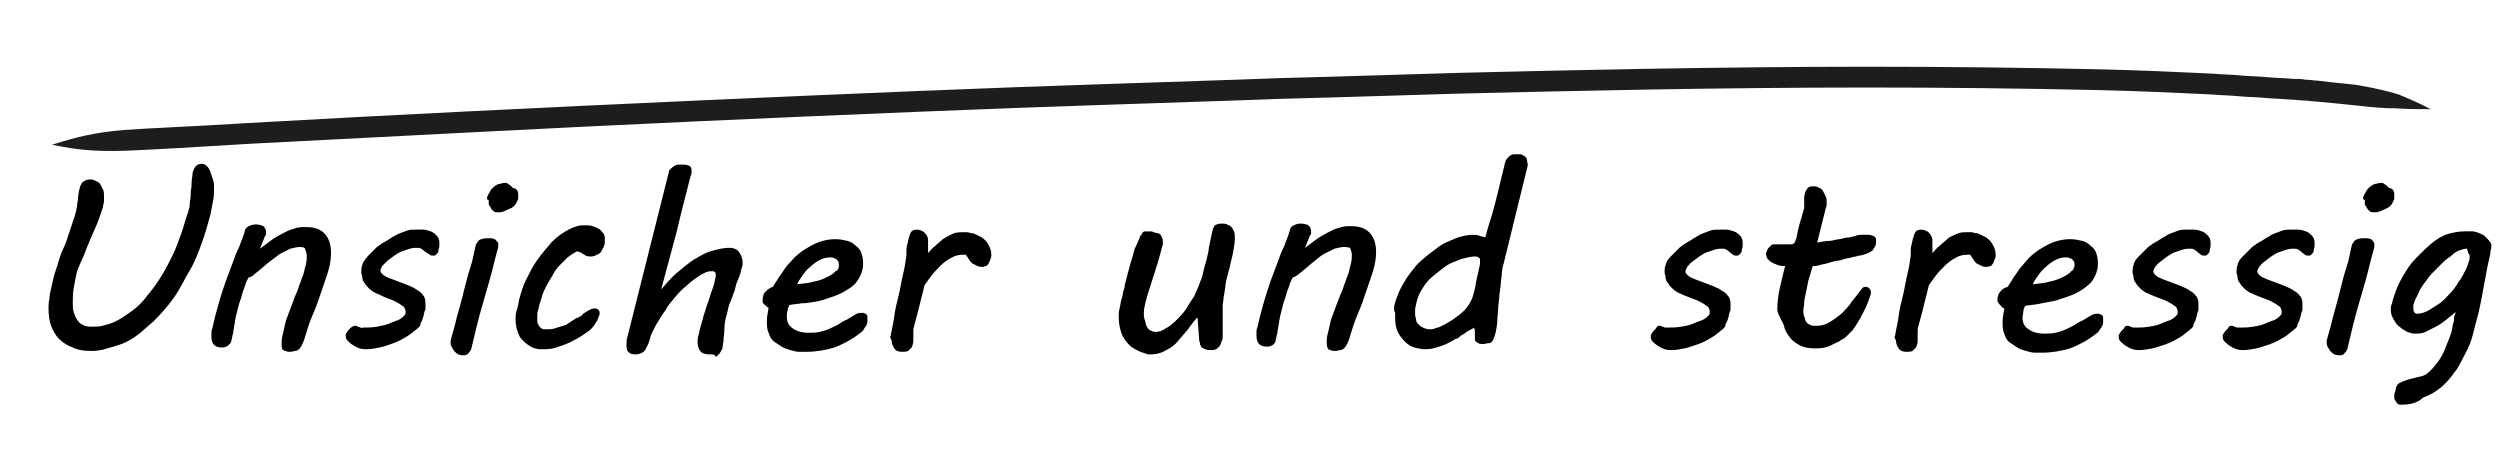 <?xml version="1.0" encoding="utf-8"?>
<!-- Generator: Adobe Illustrator 23.0.1, SVG Export Plug-In . SVG Version: 6.00 Build 0)  -->
<svg version="1.1" id="Ebene_1" xmlns="http://www.w3.org/2000/svg" xmlns:xlink="http://www.w3.org/1999/xlink" x="0px" y="0px"
	 viewBox="0 0 288.5 53.5" style="enable-background:new 0 0 288.5 53.5;" xml:space="preserve">
<style type="text/css">
	.st0{fill:none;}
	.st1{fill:#1D1D1D;}
</style>
<g>
	<rect x="0.3" y="17.9" class="st0" width="288.1" height="62.9"/>
	<path d="M5.9,33.3c0.2-1,0.4-1.8,0.7-2.6C6.8,30,7,29.3,7.3,28.7s0.5-1.3,0.7-1.9c0.2-0.6,0.4-1.2,0.6-1.8l0.2-0.7
		c0-0.2,0.1-0.4,0.1-0.6c0-0.3,0.1-0.5,0.1-0.8c0-0.3,0.1-0.6,0.1-0.8c0.1-0.3,0.1-0.5,0.2-0.7c0.1-0.2,0.2-0.4,0.4-0.5
		c0.2-0.1,0.4-0.2,0.7-0.2c0.3,0,0.5,0.1,0.7,0.2c0.2,0.1,0.4,0.2,0.5,0.4s0.2,0.4,0.3,0.6c0.1,0.2,0.1,0.5,0.1,0.7
		c0,0.2,0,0.4,0,0.6c0,0.2-0.1,0.4-0.1,0.6c-0.1,0.4-0.3,0.9-0.5,1.5c-0.2,0.6-0.5,1.2-0.8,1.9s-0.6,1.4-0.9,2.2S9,30.8,8.8,31.7
		c-0.1,0.5-0.2,1-0.3,1.6c-0.1,0.6-0.1,1.1-0.1,1.6c0,0.4,0,0.8,0.1,1.1s0.2,0.6,0.4,0.9s0.4,0.5,0.7,0.6c0.3,0.2,0.7,0.2,1.1,0.2
		c0.3,0,0.7,0,1.1-0.1c0.4-0.1,0.8-0.2,1.3-0.4c0.7-0.3,1.4-0.8,2.1-1.3c0.7-0.5,1.3-1.1,1.8-1.8c0.6-0.7,1.1-1.4,1.6-2.2
		c0.5-0.8,0.9-1.6,1.3-2.4s0.7-1.7,1-2.5c0.3-0.8,0.5-1.7,0.8-2.5c0.1-0.3,0.2-0.7,0.2-1s0.1-0.6,0.1-0.9c0-0.3,0-0.7,0.1-1
		c0-0.4,0-0.8,0.1-1.3c0-0.4,0.1-0.7,0.3-1c0.2-0.3,0.5-0.4,0.8-0.4c0.2,0,0.4,0.1,0.6,0.3c0.2,0.2,0.3,0.4,0.4,0.7
		c0.1,0.3,0.2,0.6,0.3,0.9s0.1,0.6,0.1,0.8c0,0.5,0,1-0.1,1.5c-0.1,0.5-0.2,1.1-0.3,1.6c-0.3,1.1-0.6,2.2-1,3.3
		c-0.4,1.1-0.8,2.2-1.4,3.2s-1.1,2.1-1.8,3.1c-0.7,1-1.5,1.9-2.4,2.8c-0.5,0.4-0.9,0.8-1.5,1.3c-0.5,0.4-1.1,0.8-1.7,1.1
		S13,40,12.4,40.2s-1.2,0.3-1.8,0.3c-0.9,0-1.6-0.1-2.2-0.4c-0.6-0.2-1.2-0.6-1.6-1c-0.4-0.4-0.7-1-0.9-1.5s-0.3-1.3-0.3-2
		c0-0.3,0-0.7,0.1-1.1C5.7,34.1,5.8,33.7,5.9,33.3z"/>
	<path d="M34.6,28.5c-0.3,0-0.7,0.1-1.1,0.2c-0.4,0.2-0.8,0.4-1.2,0.6c-0.4,0.3-0.8,0.6-1.2,0.9c-0.4,0.3-0.8,0.7-1.2,1
		c-0.2,0.2-0.4,0.3-0.6,0.5s-0.4,0.3-0.6,0.3c-0.1,0.2-0.3,0.5-0.4,0.9c-0.1,0.4-0.3,0.7-0.4,1.2s-0.3,0.8-0.4,1.3
		c-0.1,0.4-0.2,0.8-0.3,1.2c0,0.2-0.1,0.4-0.1,0.6S27,37.6,27,37.8c0,0.2-0.1,0.4-0.1,0.7c-0.1,0.2-0.1,0.5-0.2,0.8
		c0,0.2-0.1,0.3-0.2,0.4S26.2,40,26.1,40s-0.2,0.1-0.3,0.1c-0.1,0-0.2,0-0.2,0c-0.4,0-0.7-0.1-0.9-0.3s-0.3-0.5-0.3-1
		c0-0.1,0-0.3,0-0.4s0-0.3,0.1-0.5c0.2-0.9,0.4-1.7,0.6-2.4c0.2-0.7,0.4-1.4,0.6-2s0.4-1.2,0.6-1.7c0.2-0.5,0.4-1.1,0.6-1.6
		c0.2-0.6,0.4-1.1,0.7-1.7c0.2-0.6,0.5-1.2,0.7-2c0.1-0.2,0.2-0.3,0.4-0.4c0.2-0.1,0.5-0.2,0.8-0.2c0.4,0,0.7,0.1,0.9,0.2
		c0.2,0.2,0.3,0.4,0.3,0.7c0,0,0,0.1,0,0.2c0,0.1,0,0.2-0.1,0.2l-0.6,1.5c0.4-0.3,0.8-0.6,1.2-0.9c0.4-0.3,0.9-0.6,1.3-0.8
		s0.9-0.5,1.4-0.6c0.5-0.2,0.9-0.2,1.4-0.2c0.9,0,1.6,0.2,2.1,0.7s0.8,1.2,0.8,2.3c0,0.6-0.1,1.3-0.3,2c-0.2,0.7-0.5,1.5-0.8,2.4
		c-0.3,0.9-0.6,1.8-1,2.7c-0.4,0.9-0.7,1.9-1,2.9c-0.1,0.3-0.2,0.5-0.3,0.7c-0.1,0.2-0.2,0.3-0.3,0.4s-0.3,0.2-0.4,0.2
		c-0.2,0-0.4,0.1-0.6,0.1c-0.4,0-0.6-0.1-0.8-0.2s-0.2-0.4-0.2-0.7c0-0.3,0-0.6,0.1-1c0.1-0.4,0.2-0.8,0.3-1.3
		c0.1-0.5,0.3-0.9,0.5-1.5c0.2-0.5,0.4-1,0.6-1.6c0.2-0.4,0.4-0.9,0.5-1.3c0.2-0.4,0.3-0.9,0.5-1.3c0.1-0.4,0.2-0.8,0.3-1.2
		c0.1-0.4,0.1-0.7,0.1-1c0-0.3-0.1-0.5-0.2-0.8C35.2,28.6,35,28.5,34.6,28.5z"/>
	<path d="M40.9,37.6c0.1,0,0.1,0,0.2,0c0.1,0,0.1,0,0.2,0.1s0.2,0,0.3,0.1s0.2,0,0.4,0c0.4,0,0.9,0,1.5-0.1c0.5-0.1,1.1-0.2,1.5-0.4
		s0.9-0.3,1.2-0.5c0.3-0.2,0.5-0.4,0.6-0.6c0-0.1,0-0.2,0-0.3c0-0.2-0.1-0.3-0.2-0.5c-0.2-0.1-0.4-0.3-0.6-0.4s-0.5-0.3-0.8-0.4
		s-0.5-0.2-0.8-0.3L44,34.1c-0.2-0.1-0.5-0.2-0.7-0.3s-0.5-0.3-0.7-0.5c-0.2-0.2-0.4-0.4-0.5-0.6c-0.2-0.2-0.3-0.5-0.3-0.8
		c0-0.1-0.1-0.3-0.1-0.4c0-0.1,0-0.3,0-0.4c0-0.2,0.1-0.5,0.2-0.8c0.2-0.3,0.4-0.6,0.7-0.9c0.3-0.3,0.6-0.6,0.9-0.9
		c0.4-0.3,0.7-0.5,1.1-0.7c0.3-0.2,0.6-0.4,0.8-0.5s0.5-0.3,0.8-0.4c0.3-0.1,0.5-0.2,0.8-0.3c0.3-0.1,0.6-0.1,0.9-0.1
		c0.3,0,0.6,0,0.9,0s0.6,0.1,0.9,0.2s0.5,0.3,0.7,0.5c0.2,0.2,0.3,0.5,0.3,0.8c0,0.1,0,0.2,0,0.4s-0.1,0.3-0.1,0.5s-0.1,0.3-0.2,0.4
		s-0.2,0.2-0.3,0.2c-0.2,0-0.4,0-0.5-0.1S49.1,29.1,49,29c-0.1-0.1-0.2-0.2-0.4-0.3c-0.1-0.1-0.3-0.1-0.5-0.1c-0.2,0-0.5,0-0.8,0.1
		c-0.3,0.1-0.6,0.2-0.9,0.3s-0.6,0.3-0.9,0.5c-0.3,0.2-0.5,0.4-0.8,0.6c-0.2,0.2-0.4,0.4-0.6,0.6c-0.1,0.2-0.2,0.4-0.2,0.5
		c0,0.2,0.1,0.3,0.2,0.4c0.1,0.1,0.2,0.2,0.4,0.3c0.2,0.1,0.4,0.2,0.7,0.3c0.3,0.1,0.5,0.2,0.8,0.3s0.5,0.2,0.8,0.3
		c0.3,0.1,0.5,0.2,0.7,0.3c0.3,0.1,0.5,0.3,0.7,0.4c0.2,0.1,0.4,0.3,0.5,0.4c0.1,0.2,0.3,0.3,0.3,0.5c0.1,0.2,0.1,0.4,0.1,0.7
		c0,0.1,0,0.2,0,0.4s0,0.3-0.1,0.4c0,0.1-0.1,0.3-0.1,0.5c-0.1,0.2-0.1,0.4-0.2,0.6c-0.1,0.2-0.2,0.3-0.2,0.5s-0.2,0.2-0.2,0.3
		c-0.4,0.3-0.8,0.7-1.3,1c-0.5,0.3-1,0.6-1.6,0.8c-0.5,0.2-1.1,0.4-1.6,0.5c-0.5,0.1-1,0.2-1.5,0.2c-0.2,0-0.5,0-0.8-0.1
		s-0.5-0.2-0.8-0.4c-0.2-0.1-0.4-0.3-0.6-0.5c-0.2-0.2-0.2-0.4-0.2-0.6c0-0.1,0-0.2,0.1-0.3s0.1-0.2,0.2-0.3
		c0.1-0.1,0.2-0.2,0.3-0.3C40.7,37.7,40.8,37.6,40.9,37.6z"/>
	<path d="M52.5,37.5c0.1-0.5,0.3-1.2,0.5-1.9s0.4-1.5,0.6-2.3c0.2-0.8,0.4-1.6,0.7-2.5s0.4-1.7,0.6-2.5c0,0,0-0.1,0.1-0.2
		s0.1-0.2,0.2-0.3s0.2-0.2,0.4-0.2c0.2-0.1,0.3-0.1,0.6-0.1c0.2,0,0.3,0,0.5,0s0.3,0.1,0.4,0.1c0.1,0.1,0.2,0.2,0.3,0.3
		c0.1,0.1,0.1,0.2,0.1,0.4c0,0,0,0.1,0,0.1s0,0.1,0,0.1l-0.4,1.5c-0.4,1.7-0.9,3.4-1.4,5.1c-0.5,1.7-0.9,3.4-1.3,5.1
		c0,0.1,0,0.1-0.1,0.2c0,0.1-0.1,0.2-0.2,0.3c-0.1,0.1-0.1,0.2-0.2,0.2S53.8,41,53.6,41c-0.2,0-0.5,0-0.7-0.1
		c-0.2-0.1-0.3-0.2-0.5-0.4c-0.1-0.2-0.2-0.3-0.3-0.5s-0.1-0.3-0.1-0.5c0,0,0-0.1,0-0.1c0,0,0-0.1,0-0.1L52.5,37.5z M56.2,22.9
		c0-0.2,0.1-0.4,0.3-0.7c0.1-0.3,0.3-0.5,0.7-0.8c0.2-0.1,0.3-0.2,0.6-0.2c0.2-0.1,0.4-0.1,0.5-0.1s0.2,0,0.3,0.1
		c0.1,0.1,0.2,0.1,0.3,0.2c0.1,0.1,0.2,0.2,0.3,0.3c0.2,0,0.4,0.1,0.5,0.3c0.1,0.2,0.1,0.3,0.1,0.5c0,0.2,0,0.3,0,0.4
		s-0.1,0.2-0.1,0.3c-0.1,0.2-0.2,0.4-0.3,0.5s-0.3,0.3-0.6,0.4s-0.4,0.2-0.7,0.3c-0.2,0.1-0.4,0.1-0.6,0.1c-0.2,0-0.4,0-0.5-0.1
		c-0.1-0.1-0.3-0.2-0.4-0.5c-0.1-0.1-0.2-0.3-0.2-0.3c0-0.1,0-0.1,0-0.2c0-0.1,0-0.2,0-0.3C56.2,23,56.2,23,56.2,22.9z"/>
	<path d="M59.9,34.6c0.2-0.7,0.4-1.5,0.8-2.3c0.4-0.8,0.8-1.6,1.3-2.3s1.1-1.4,1.7-2.1c0.6-0.6,1.3-1.1,2.1-1.5
		c0.2-0.1,0.5-0.2,0.8-0.3c0.3-0.1,0.6-0.1,0.9-0.1c0.3,0,0.6,0,0.9,0.1c0.3,0.1,0.5,0.2,0.7,0.3c0.2,0.1,0.3,0.3,0.5,0.5
		s0.2,0.5,0.2,0.8c0,0.2,0,0.5-0.1,0.7s-0.2,0.4-0.3,0.6c-0.1,0.2-0.3,0.3-0.5,0.4s-0.4,0.2-0.7,0.2c-0.2,0-0.4,0-0.6-0.1
		c-0.2-0.1-0.3-0.2-0.5-0.3c-0.1-0.1-0.2-0.1-0.2-0.1c-0.1,0-0.2-0.1-0.3-0.1c-0.4,0.2-0.7,0.4-1.1,0.7c-0.3,0.3-0.6,0.6-0.9,0.9
		c-0.3,0.3-0.6,0.7-0.8,1.1c-0.2,0.4-0.5,0.8-0.7,1.2c-0.2,0.4-0.4,0.8-0.5,1.1c-0.1,0.4-0.2,0.7-0.3,1c-0.1,0.2-0.1,0.5-0.2,0.8
		C62,36,62,36.3,62,36.6c0,0.2,0,0.4,0,0.5c0,0.2,0.1,0.3,0.2,0.5s0.2,0.2,0.3,0.3s0.3,0.1,0.5,0.1c0.3,0,0.7,0,1-0.1
		c0.3-0.1,0.6-0.2,1-0.3s0.6-0.3,0.9-0.5c0.3-0.2,0.6-0.4,0.9-0.5c0.2-0.1,0.4-0.2,0.5-0.4c0.2-0.1,0.3-0.2,0.5-0.3s0.3-0.2,0.4-0.2
		c0.1-0.1,0.3-0.1,0.4-0.1c0.1,0,0.3,0,0.4,0.1c0.1,0.1,0.2,0.2,0.2,0.4c0,0.1,0,0.3-0.1,0.4c-0.1,0.4-0.3,0.7-0.5,1
		c-0.2,0.3-0.5,0.6-0.8,0.8c-0.3,0.2-0.6,0.4-0.9,0.6c-0.3,0.2-0.6,0.3-0.9,0.5c-0.6,0.3-1.2,0.5-1.8,0.7c-0.6,0.2-1.1,0.2-1.5,0.2
		c-0.1,0-0.3,0-0.5,0s-0.3-0.1-0.5-0.1c-0.8-0.3-1.3-0.8-1.7-1.3c-0.3-0.6-0.5-1.2-0.5-2c0-0.3,0-0.7,0.1-1
		C59.8,35.4,59.8,35,59.9,34.6z"/>
	<path d="M82,40.9c-0.6,0-1-0.1-1.2-0.4s-0.3-0.6-0.3-1c0-0.2,0-0.5,0.1-0.8s0.1-0.6,0.2-0.8c0.1-0.5,0.3-1,0.4-1.5
		c0.2-0.5,0.3-1,0.5-1.5c0.2-0.5,0.3-1,0.5-1.5c0.2-0.5,0.3-1,0.4-1.5c0,0,0-0.1,0-0.2c0-0.1,0-0.2-0.1-0.3
		c-0.1-0.1-0.2-0.1-0.3-0.1c-0.2,0-0.4,0-0.7,0.1c-0.2,0.1-0.4,0.2-0.6,0.3c-0.6,0.4-1.2,0.8-1.7,1.3c-0.5,0.4-0.9,0.8-1.3,1.3
		s-0.8,0.9-1.1,1.5c-0.4,0.5-0.7,1.1-1.1,1.7c-0.3,0.6-0.6,1.1-0.7,1.6s-0.3,0.8-0.4,1c-0.1,0.3-0.3,0.5-0.5,0.6s-0.4,0.2-0.8,0.2
		c-0.4,0-0.6-0.1-0.8-0.3c-0.2-0.2-0.2-0.5-0.2-0.8c0-0.3,0-0.6,0.1-0.9l4.7-18.7c0-0.1,0.1-0.2,0.1-0.4s0.2-0.3,0.3-0.4
		s0.2-0.2,0.4-0.3c0.2-0.1,0.3-0.1,0.5-0.1c0.2,0,0.3,0,0.5,0c0.2,0,0.3,0,0.5,0.1c0.1,0,0.3,0.1,0.3,0.2c0.1,0.1,0.1,0.2,0.1,0.4
		c0,0,0,0.1,0,0.2c0,0.1,0,0.3-0.1,0.4c-0.5,2-1.1,4.2-1.6,6.4c-0.6,2.2-1.2,4.5-1.8,6.7c0.6-0.7,1.2-1.4,1.8-1.9s1.3-1.1,1.9-1.5
		c0.7-0.4,1.3-0.8,2-1c0.7-0.2,1.4-0.4,2.2-0.4c0.5,0,0.9,0.2,1.1,0.5s0.4,0.7,0.4,1.2c0,0.2,0,0.4-0.1,0.6
		c-0.1,0.4-0.2,0.9-0.4,1.3s-0.3,0.8-0.4,1.3c-0.2,0.4-0.3,0.9-0.5,1.3c-0.2,0.4-0.3,0.9-0.4,1.4c-0.2,0.6-0.3,1.2-0.3,1.7
		s-0.1,1-0.1,1.3c0,0.3-0.1,0.5-0.1,0.8s-0.2,0.5-0.3,0.7c-0.1,0.2-0.3,0.3-0.5,0.5C82.5,40.9,82.3,40.9,82,40.9z"/>
	<path d="M88,34.7c0-0.4,0.1-0.8,0.3-1s0.5-0.5,0.9-0.6c0.1-0.2,0.3-0.5,0.5-0.8c0.2-0.4,0.5-0.7,0.8-1.2s0.7-0.8,1.1-1.3
		c0.4-0.4,0.9-0.8,1.4-1.1c0.5-0.3,1-0.6,1.6-0.8c0.6-0.2,1.2-0.3,1.8-0.3c0.5,0,1,0.1,1.4,0.2s0.7,0.3,1,0.6
		c0.3,0.2,0.5,0.5,0.6,0.8c0.1,0.3,0.2,0.7,0.2,1.1c0,0.3,0,0.6-0.1,0.9c-0.1,0.5-0.4,1-0.7,1.4s-0.8,0.7-1.3,1
		c-0.5,0.3-1,0.5-1.6,0.7c-0.6,0.2-1.1,0.4-1.7,0.5C93.6,34.9,93,35,92.5,35c-0.5,0.1-1,0.1-1.4,0.2c-0.1,0.2-0.2,0.4-0.2,0.6
		c-0.1,0.3-0.1,0.5-0.1,0.8c0,0.5,0.2,1,0.7,1.3c0.4,0.3,1,0.5,1.8,0.5c0.4,0,0.9,0,1.3-0.1c0.4-0.1,0.8-0.2,1.2-0.4
		c0.4-0.2,0.7-0.3,1-0.5c0.3-0.2,0.6-0.4,0.9-0.5c0.3-0.2,0.7-0.4,1-0.6c0.3-0.2,0.6-0.2,0.8-0.2s0.4,0.1,0.5,0.2s0.1,0.2,0.1,0.4
		c0,0.1,0,0.1,0,0.2c0,0.1,0,0.1,0,0.2c0,0.2-0.1,0.5-0.3,0.7c-0.1,0.2-0.3,0.5-0.5,0.6c-1,0.8-2,1.3-3,1.7c-1,0.3-2.1,0.5-3.3,0.5
		c-0.2,0-0.5,0-0.8,0c-0.3,0-0.6-0.1-1-0.2c-0.3-0.1-0.7-0.2-1-0.4c-0.3-0.2-0.6-0.4-0.9-0.6c-0.3-0.3-0.5-0.6-0.6-1
		c-0.2-0.4-0.2-0.9-0.2-1.4c0-0.4,0.1-0.9,0.2-1.5c-0.1,0-0.2-0.1-0.3-0.2C88,35,88,34.9,88,34.7z M96.8,30.7c0,0,0-0.1,0-0.1
		s0-0.1,0-0.1c0-0.3-0.1-0.4-0.3-0.6c-0.2-0.1-0.4-0.2-0.7-0.2c-0.4,0-0.8,0.1-1.2,0.3c-0.4,0.2-0.8,0.5-1.1,0.8
		c-0.4,0.3-0.7,0.7-0.9,1s-0.5,0.7-0.6,1c0.7-0.1,1.3-0.1,1.9-0.3c0.6-0.1,1.1-0.3,1.5-0.5c0.4-0.2,0.8-0.4,1-0.7
		C96.6,31.3,96.8,31,96.8,30.7z"/>
	<path d="M102.8,38.7c0.1-0.7,0.3-1.4,0.4-2.2s0.3-1.6,0.5-2.4c0.2-0.8,0.3-1.6,0.5-2.4s0.3-1.5,0.4-2.2c0-0.1,0-0.2,0-0.2
		c0-0.1,0-0.1,0-0.2c0-0.3,0-0.6,0.1-0.9s0.1-0.6,0.2-0.8c0.1-0.4,0.2-0.6,0.3-0.7c0.1-0.1,0.3-0.2,0.6-0.2c0.3,0,0.5,0.1,0.7,0.2
		c0.2,0.1,0.3,0.3,0.4,0.4s0.2,0.4,0.2,0.6s0,0.5,0,0.7c0,0.1,0,0.3,0,0.4c0,0.2,0,0.3,0,0.4c0.3-0.3,0.5-0.6,0.8-0.8
		c0.3-0.3,0.6-0.5,0.9-0.8c0.3-0.2,0.7-0.4,1.1-0.6c0.4-0.2,0.8-0.2,1.2-0.2c0.2,0,0.3,0,0.5,0c0.2,0,0.3,0.1,0.5,0.1
		c0.2,0,0.4,0.1,0.6,0.2c0.2,0.1,0.4,0.2,0.6,0.3c0.3,0.2,0.6,0.5,0.8,0.9c0.2,0.4,0.3,0.7,0.3,1.1c0,0.1,0,0.3-0.1,0.5
		s-0.1,0.3-0.2,0.5c-0.1,0.1-0.2,0.3-0.3,0.3s-0.3,0.1-0.4,0.1s-0.4,0-0.6-0.1c-0.2-0.1-0.4-0.2-0.6-0.3c-0.1-0.1-0.1-0.1-0.2-0.2
		c-0.1-0.1-0.1-0.2-0.2-0.3c-0.1-0.1-0.1-0.2-0.2-0.3c-0.1-0.1-0.1-0.1-0.1-0.2c0,0-0.1,0-0.2,0s-0.1,0-0.2,0
		c-0.5,0-0.9,0.1-1.4,0.4c-0.4,0.2-0.8,0.5-1.2,0.9c-0.4,0.4-0.7,0.7-1,1.1c-0.3,0.4-0.6,0.8-0.8,1.1c-0.2,0.8-0.4,1.6-0.6,2.4
		c-0.2,0.9-0.5,1.8-0.7,2.7v0.4c0,0.3,0,0.6,0,0.9c0,0.3-0.1,0.6-0.2,0.8c-0.1,0.1-0.3,0.3-0.4,0.4c-0.2,0.1-0.4,0.1-0.7,0.1
		c-0.4,0-0.7-0.1-0.9-0.4s-0.3-0.6-0.3-0.9C102.7,39,102.7,38.8,102.8,38.7z"/>
	<path d="M131.5,27.5c0-0.2,0.1-0.3,0.2-0.4c0.1-0.1,0.1-0.2,0.2-0.3c0.1-0.1,0.2-0.1,0.2-0.1s0.1,0,0.2,0c0.1,0,0.2,0,0.4,0
		s0.3,0,0.4,0.1c0.2,0,0.3,0.1,0.4,0.1c0.2,0,0.4,0.1,0.5,0.3c0.1,0.2,0.2,0.4,0.2,0.7c0,0.2,0,0.4-0.1,0.6
		c-0.3,1.2-0.6,2.2-0.9,3.1s-0.5,1.6-0.7,2.2c-0.2,0.6-0.3,1.1-0.4,1.5c-0.1,0.4-0.1,0.7-0.1,0.9c0,0.2,0,0.4,0.1,0.7
		c0.1,0.2,0.1,0.5,0.2,0.7c0.1,0.2,0.2,0.4,0.4,0.5s0.4,0.2,0.6,0.2c0.4,0,0.8-0.1,1.2-0.4c0.4-0.2,0.8-0.5,1.2-0.9
		c0.4-0.4,0.7-0.7,1-1.1c0.3-0.4,0.5-0.8,0.7-1.1l0.4-0.6c0.2-0.4,0.4-0.9,0.6-1.4c0.2-0.5,0.4-1,0.5-1.6c0.1-0.5,0.3-1,0.4-1.5
		s0.2-0.8,0.2-1.1l0.4-1.9c0.1-0.4,0.2-0.6,0.3-0.7c0.2-0.1,0.4-0.2,0.8-0.2c0.2,0,0.4,0,0.6,0.1s0.3,0.1,0.5,0.3
		c0.1,0.1,0.2,0.3,0.3,0.5s0.1,0.5,0.1,0.9c0,0.4-0.1,0.9-0.2,1.5c-0.1,0.6-0.3,1.2-0.4,1.8c-0.1,0.3-0.2,0.7-0.3,1.1
		c-0.1,0.4-0.2,0.8-0.2,1.2c-0.1,0.4-0.1,0.8-0.2,1.1c0,0.4-0.1,0.7-0.1,1c0,0.5,0,1,0,1.4c0,0.5,0,1,0,1.5c0,0.2,0,0.5,0,0.7
		c0,0.2,0,0.3-0.1,0.4c-0.1,0.4-0.2,0.6-0.4,0.8c-0.2,0.2-0.4,0.3-0.8,0.3c-0.3,0-0.5,0-0.7-0.1s-0.3-0.1-0.4-0.2
		c-0.1-0.1-0.1-0.2-0.2-0.3c0-0.1,0-0.3-0.1-0.4l-0.2-2.7l-0.1,0c-0.3,0.4-0.7,0.8-1,1.3c-0.4,0.5-0.8,0.9-1.2,1.4s-0.9,0.8-1.5,1.1
		c-0.5,0.3-1.1,0.4-1.7,0.4c-0.1,0-0.3,0-0.5-0.1c-0.2-0.1-0.4-0.1-0.6-0.2c-0.2-0.1-0.4-0.2-0.6-0.3s-0.3-0.2-0.5-0.3
		c-0.5-0.5-0.9-1-1.1-1.6s-0.3-1.2-0.3-1.8c0-0.3,0-0.7,0.1-1s0.1-0.7,0.2-1c0.1-0.3,0.2-0.6,0.2-0.9c0.1-0.3,0.2-0.5,0.2-0.8
		c0.2-0.7,0.3-1.3,0.5-1.9c0.1-0.5,0.3-1,0.4-1.4c0.1-0.4,0.2-0.8,0.3-1S131.4,27.7,131.5,27.5z"/>
	<path d="M155.1,28.5c-0.3,0-0.7,0.1-1.1,0.2c-0.4,0.2-0.8,0.4-1.2,0.6s-0.8,0.6-1.2,0.9s-0.8,0.7-1.2,1c-0.2,0.2-0.4,0.3-0.6,0.5
		c-0.2,0.1-0.4,0.3-0.6,0.3c-0.1,0.2-0.3,0.5-0.4,0.9c-0.1,0.4-0.3,0.7-0.4,1.2c-0.1,0.4-0.3,0.8-0.4,1.3c-0.1,0.4-0.2,0.8-0.3,1.2
		c0,0.2-0.1,0.4-0.1,0.6c0,0.2-0.1,0.4-0.1,0.6c0,0.2-0.1,0.4-0.1,0.7c-0.1,0.2-0.1,0.5-0.2,0.8c0,0.2-0.1,0.3-0.2,0.4
		c-0.1,0.1-0.2,0.2-0.3,0.2s-0.2,0.1-0.3,0.1c-0.1,0-0.2,0-0.2,0c-0.4,0-0.7-0.1-0.9-0.3s-0.3-0.5-0.3-1c0-0.1,0-0.3,0-0.4
		s0-0.3,0.1-0.5c0.2-0.9,0.4-1.7,0.6-2.4c0.2-0.7,0.4-1.4,0.6-2s0.4-1.2,0.6-1.7s0.4-1.1,0.6-1.6c0.2-0.6,0.4-1.1,0.7-1.7
		c0.2-0.6,0.5-1.2,0.7-2c0.1-0.2,0.2-0.3,0.4-0.4c0.2-0.1,0.5-0.2,0.8-0.2c0.4,0,0.7,0.1,0.9,0.2c0.2,0.2,0.3,0.4,0.3,0.7
		c0,0,0,0.1,0,0.2c0,0.1,0,0.2-0.1,0.2l-0.6,1.5c0.4-0.3,0.8-0.6,1.2-0.9s0.9-0.6,1.3-0.8s0.9-0.5,1.4-0.6c0.5-0.2,0.9-0.2,1.4-0.2
		c0.9,0,1.6,0.2,2.1,0.7s0.8,1.2,0.8,2.3c0,0.6-0.1,1.3-0.3,2c-0.2,0.7-0.5,1.5-0.8,2.4s-0.6,1.8-1,2.7s-0.7,1.9-1,2.9
		c-0.1,0.3-0.2,0.5-0.3,0.7s-0.2,0.3-0.3,0.4s-0.3,0.2-0.4,0.2c-0.2,0-0.4,0.1-0.6,0.1c-0.4,0-0.6-0.1-0.8-0.2
		c-0.1-0.1-0.2-0.4-0.2-0.7c0-0.3,0-0.6,0.1-1c0.1-0.4,0.2-0.8,0.3-1.3s0.3-0.9,0.5-1.5s0.4-1,0.6-1.6c0.2-0.4,0.4-0.9,0.5-1.3
		c0.2-0.4,0.3-0.9,0.5-1.3c0.1-0.4,0.2-0.8,0.3-1.2c0.1-0.4,0.1-0.7,0.1-1c0-0.3-0.1-0.5-0.2-0.8C155.7,28.6,155.5,28.5,155.1,28.5z
		"/>
	<path d="M160.9,35.3c0.1-0.5,0.3-1,0.5-1.5s0.5-1,0.8-1.5c0.3-0.5,0.7-1,1.1-1.5c0.4-0.5,0.9-0.9,1.5-1.4c0.4-0.3,0.8-0.6,1.2-0.9
		c0.4-0.3,0.8-0.5,1.3-0.7c0.4-0.2,0.9-0.4,1.3-0.5c0.4-0.1,0.9-0.2,1.3-0.2c0.3,0,0.6,0,0.8,0.1c0.2,0.1,0.5,0.1,0.7,0.2
		c0.1-0.3,0.3-1.2,0.8-2.7c0.4-1.4,0.9-3.5,1.5-6c0.1-0.3,0.3-0.5,0.4-0.6c0.2-0.2,0.4-0.3,0.7-0.3c0.2,0,0.4,0,0.6,0
		c0.2,0,0.3,0.1,0.5,0.2c0.1,0.1,0.3,0.2,0.3,0.4s0.1,0.4,0.1,0.7l-2.8,11.4c-0.1,0.3-0.2,0.8-0.2,1.3c-0.1,0.5-0.1,1.1-0.2,1.7
		c-0.1,0.6-0.1,1.2-0.2,1.8c0,0.6-0.1,1.1-0.1,1.5c0,0.5-0.1,1.1-0.2,1.6c-0.1,0.2-0.1,0.4-0.2,0.6c-0.1,0.2-0.1,0.3-0.2,0.4
		c-0.1,0.1-0.2,0.2-0.4,0.2c-0.2,0-0.4,0.1-0.6,0.1c-0.3,0-0.5,0-0.6-0.1s-0.3-0.1-0.3-0.2c-0.1-0.1-0.1-0.2-0.1-0.3
		c0-0.1,0-0.3,0-0.4s0-0.3,0-0.5c0-0.2-0.1-0.3-0.1-0.4c-0.1,0.1-0.3,0.2-0.5,0.3c-0.2,0.1-0.4,0.2-0.6,0.4
		c-0.2,0.1-0.4,0.2-0.6,0.4s-0.3,0.2-0.4,0.2c-0.2,0.1-0.5,0.3-0.7,0.4s-0.6,0.3-0.9,0.4s-0.6,0.2-1,0.3s-0.7,0.1-1,0.1
		c-0.4,0-0.8-0.1-1.2-0.2c-0.4-0.1-0.8-0.4-1.1-0.7c-0.3-0.3-0.6-0.7-0.8-1.1c-0.2-0.4-0.3-1-0.3-1.6c0-0.2,0-0.4,0-0.6
		C160.8,35.8,160.9,35.5,160.9,35.3z M163.4,35.2c-0.1,0.3-0.1,0.6-0.1,0.8c0,0.3,0,0.5,0.1,0.8c0,0.2,0.1,0.5,0.3,0.6
		c0.1,0.2,0.3,0.3,0.5,0.4c0.2,0.1,0.5,0.2,0.8,0.2c0.2,0,0.4,0,0.6-0.1c0.2-0.1,0.4-0.1,0.6-0.2c0.2-0.1,0.4-0.2,0.6-0.3
		c0.2-0.1,0.3-0.2,0.5-0.3c0.4-0.2,0.7-0.5,1-0.7s0.6-0.5,0.8-0.7c0.2-0.3,0.5-0.6,0.6-0.9c0.2-0.3,0.3-0.7,0.4-1.1
		c0.1-0.4,0.2-0.7,0.2-1c0.1-0.3,0.1-0.6,0.2-0.9c0.1-0.3,0.1-0.6,0.2-0.9s0.1-0.7,0.1-1c0-0.1-0.1-0.1-0.2-0.2s-0.2-0.1-0.4-0.1
		c-0.4,0-0.8,0.1-1.2,0.2c-0.5,0.1-0.9,0.3-1.4,0.5s-0.9,0.5-1.4,0.9s-0.9,0.7-1.3,1.1s-0.7,0.9-1,1.4
		C163.7,34.1,163.5,34.6,163.4,35.2z"/>
	<path d="M191.4,37.6c0.1,0,0.1,0,0.2,0c0.1,0,0.1,0,0.2,0.1c0.1,0,0.2,0,0.3,0.1c0.1,0,0.2,0,0.4,0c0.4,0,0.9,0,1.5-0.1
		s1.1-0.2,1.5-0.4s0.9-0.3,1.2-0.5s0.5-0.4,0.6-0.6c0-0.1,0-0.2,0-0.3c0-0.2-0.1-0.3-0.2-0.5c-0.2-0.1-0.4-0.3-0.6-0.4
		s-0.5-0.3-0.8-0.4s-0.5-0.2-0.8-0.3l-0.5-0.2c-0.2-0.1-0.5-0.2-0.7-0.3c-0.2-0.1-0.5-0.3-0.7-0.5s-0.4-0.4-0.5-0.6
		c-0.2-0.2-0.3-0.5-0.3-0.8c0-0.1-0.1-0.3-0.1-0.4c0-0.1,0-0.3,0-0.4c0-0.2,0.1-0.5,0.2-0.8s0.4-0.6,0.7-0.9
		c0.3-0.3,0.6-0.6,0.9-0.9c0.4-0.3,0.7-0.5,1.1-0.7c0.3-0.2,0.6-0.4,0.8-0.5c0.3-0.2,0.5-0.3,0.8-0.4c0.3-0.1,0.5-0.2,0.8-0.3
		s0.6-0.1,0.9-0.1c0.3,0,0.6,0,0.9,0c0.3,0,0.6,0.1,0.9,0.2c0.3,0.1,0.5,0.3,0.7,0.5c0.2,0.2,0.3,0.5,0.3,0.8c0,0.1,0,0.2,0,0.4
		s-0.1,0.3-0.1,0.5s-0.1,0.3-0.2,0.4c-0.1,0.1-0.2,0.2-0.3,0.2c-0.2,0-0.4,0-0.5-0.1c-0.1-0.1-0.3-0.2-0.4-0.3
		c-0.1-0.1-0.2-0.2-0.4-0.3c-0.1-0.1-0.3-0.1-0.5-0.1c-0.2,0-0.5,0-0.8,0.1s-0.6,0.2-0.9,0.3c-0.3,0.1-0.6,0.3-0.9,0.5
		c-0.3,0.2-0.5,0.4-0.8,0.6s-0.4,0.4-0.6,0.6c-0.1,0.2-0.2,0.4-0.2,0.5c0,0.2,0.1,0.3,0.2,0.4c0.1,0.1,0.2,0.2,0.4,0.3
		c0.2,0.1,0.4,0.2,0.7,0.3c0.3,0.1,0.5,0.2,0.8,0.3s0.5,0.2,0.8,0.3s0.5,0.2,0.7,0.3c0.3,0.1,0.5,0.3,0.7,0.4
		c0.2,0.1,0.4,0.3,0.5,0.4c0.1,0.2,0.3,0.3,0.3,0.5c0.1,0.2,0.1,0.4,0.1,0.7c0,0.1,0,0.2,0,0.4s0,0.3-0.1,0.4c0,0.1-0.1,0.3-0.1,0.5
		c-0.1,0.2-0.1,0.4-0.2,0.6c-0.1,0.2-0.2,0.3-0.2,0.5s-0.2,0.2-0.2,0.3c-0.4,0.3-0.8,0.7-1.3,1c-0.5,0.3-1,0.6-1.6,0.8
		s-1.1,0.4-1.6,0.5s-1,0.2-1.5,0.2c-0.2,0-0.5,0-0.8-0.1c-0.3-0.1-0.5-0.2-0.8-0.4s-0.4-0.3-0.6-0.5c-0.2-0.2-0.2-0.4-0.2-0.6
		c0-0.1,0-0.2,0.1-0.3s0.1-0.2,0.2-0.3c0.1-0.1,0.2-0.2,0.3-0.3C191.2,37.7,191.3,37.6,191.4,37.6z"/>
	<path d="M205.1,35.7c0-0.8,0.1-1.6,0.3-2.5s0.4-1.7,0.6-2.5c-0.2,0-0.5,0-0.8-0.1c-0.3-0.1-0.5-0.2-0.7-0.3s-0.4-0.3-0.5-0.4
		s-0.2-0.4-0.2-0.6c0-0.1,0-0.2,0.1-0.3c0-0.1,0.1-0.3,0.2-0.4c0.1-0.1,0.2-0.2,0.3-0.3s0.2-0.1,0.4-0.1h1.9c0.2,0,0.3-0.1,0.4-0.2
		c0.1-0.2,0.1-0.3,0.2-0.5c0.1-0.5,0.2-1,0.3-1.4s0.2-0.7,0.3-1c0.1-0.3,0.1-0.5,0.2-0.7c0-0.2,0.1-0.3,0.1-0.4c0-0.1,0-0.2,0-0.4
		c0-0.1,0-0.3,0-0.5V23c0-0.1,0-0.2,0-0.3c0-0.1,0.1-0.3,0.1-0.5c0.1-0.2,0.2-0.3,0.3-0.5c0.2-0.2,0.4-0.2,0.7-0.2
		c0.3,0,0.5,0.1,0.7,0.2s0.3,0.2,0.4,0.4c0.1,0.2,0.2,0.4,0.3,0.6s0.1,0.4,0.1,0.7c0,0.2,0,0.4-0.1,0.6l-1,4c0.5-0.1,1-0.2,1.4-0.2
		s0.8-0.2,1.2-0.2c0.4-0.1,0.8-0.2,1.1-0.2c0.3-0.1,0.6-0.1,0.8-0.2s0.4-0.1,0.6-0.1c0.2,0,0.3,0,0.4,0c0.2,0,0.3,0,0.5,0
		c0.2,0,0.3,0.1,0.4,0.1s0.2,0.1,0.3,0.2c0.1,0.1,0.1,0.2,0.1,0.4c0,0.2,0,0.4-0.1,0.6s-0.2,0.3-0.3,0.5c-0.1,0.1-0.3,0.2-0.5,0.3
		s-0.4,0.1-0.5,0.2c-0.2,0-0.3,0.1-0.6,0.1c-0.2,0.1-0.5,0.1-0.8,0.2c-0.3,0.1-0.6,0.1-0.9,0.2c-0.3,0.1-0.6,0.2-0.9,0.2
		c-0.4,0.1-0.8,0.2-1.1,0.3s-0.6,0.1-0.8,0.2c-0.2,0-0.4,0.1-0.5,0.1s-0.2,0-0.3,0c-0.2,0.5-0.3,1.1-0.5,1.6c-0.1,0.5-0.2,1-0.3,1.5
		s-0.2,0.8-0.2,1.2c0,0.4-0.1,0.6-0.1,0.8c0,0.3,0,0.5,0.1,0.7s0.1,0.4,0.2,0.6s0.3,0.3,0.5,0.4c0.2,0.1,0.4,0.1,0.7,0.1
		c0.5,0,1-0.1,1.5-0.4c0.5-0.3,0.9-0.6,1.4-1c0.4-0.4,0.9-0.9,1.2-1.4c0.4-0.5,0.8-1,1.1-1.4c0.1-0.2,0.3-0.3,0.4-0.3
		c0.1,0,0.1,0,0.2,0s0.2,0.1,0.2,0.1c0.1,0,0.1,0.1,0.2,0.2s0.1,0.2,0.1,0.3c0,0.1,0,0.1,0,0.2c-0.2,0.6-0.4,1.2-0.7,1.8
		s-0.6,1.2-1,1.8c-0.1,0.2-0.3,0.4-0.4,0.6c-0.2,0.2-0.4,0.4-0.6,0.6c-0.2,0.2-0.4,0.4-0.7,0.5c-0.2,0.2-0.5,0.3-0.7,0.4
		c-0.4,0.2-0.8,0.4-1.2,0.5c-0.4,0.1-0.8,0.1-1.2,0.1c-0.6,0-1.2-0.1-1.6-0.3s-0.9-0.5-1.2-0.9c-0.3-0.4-0.6-0.8-0.7-1.3
		S205.1,36.3,205.1,35.7z"/>
	<path d="M218.7,38.7c0.1-0.7,0.3-1.4,0.4-2.2s0.3-1.6,0.5-2.4c0.2-0.8,0.3-1.6,0.5-2.4s0.3-1.5,0.4-2.2c0-0.1,0-0.2,0-0.2
		c0-0.1,0-0.1,0-0.2c0-0.3,0-0.6,0.1-0.9s0.1-0.6,0.2-0.8c0.1-0.4,0.2-0.6,0.3-0.7c0.1-0.1,0.3-0.2,0.6-0.2c0.3,0,0.5,0.1,0.7,0.2
		s0.3,0.3,0.4,0.4c0.1,0.2,0.2,0.4,0.2,0.6s0,0.5,0,0.7c0,0.1,0,0.3,0,0.4c0,0.2,0,0.3,0,0.4c0.3-0.3,0.5-0.6,0.8-0.8
		c0.3-0.3,0.6-0.5,0.9-0.8s0.7-0.4,1.1-0.6c0.4-0.2,0.8-0.2,1.2-0.2c0.2,0,0.3,0,0.5,0c0.2,0,0.3,0.1,0.5,0.1c0.2,0,0.4,0.1,0.6,0.2
		s0.4,0.2,0.6,0.3c0.3,0.2,0.6,0.5,0.8,0.9c0.2,0.4,0.3,0.7,0.3,1.1c0,0.1,0,0.3-0.1,0.5s-0.1,0.3-0.2,0.5c-0.1,0.1-0.2,0.3-0.3,0.3
		s-0.3,0.1-0.4,0.1c-0.2,0-0.4,0-0.6-0.1s-0.4-0.2-0.6-0.3c-0.1-0.1-0.1-0.1-0.2-0.2c-0.1-0.1-0.1-0.2-0.2-0.3s-0.1-0.2-0.2-0.3
		s-0.1-0.1-0.1-0.2c0,0-0.1,0-0.2,0s-0.1,0-0.2,0c-0.5,0-0.9,0.1-1.4,0.4c-0.4,0.2-0.8,0.5-1.2,0.9c-0.4,0.4-0.7,0.7-1,1.1
		s-0.6,0.8-0.8,1.1c-0.2,0.8-0.4,1.6-0.6,2.4c-0.2,0.9-0.5,1.8-0.7,2.7v0.4c0,0.3,0,0.6,0,0.9c0,0.3-0.1,0.6-0.2,0.8
		c-0.1,0.1-0.3,0.3-0.4,0.4c-0.2,0.1-0.4,0.1-0.7,0.1c-0.4,0-0.7-0.1-0.9-0.4s-0.3-0.6-0.3-0.9C218.6,39,218.6,38.8,218.7,38.7z"/>
	<path d="M230.5,34.7c0-0.4,0.1-0.8,0.3-1c0.2-0.3,0.5-0.5,0.9-0.6c0.1-0.2,0.3-0.5,0.5-0.8c0.2-0.4,0.5-0.7,0.8-1.2
		c0.3-0.4,0.7-0.8,1.1-1.3c0.4-0.4,0.9-0.8,1.4-1.1c0.5-0.3,1-0.6,1.6-0.8c0.6-0.2,1.2-0.3,1.8-0.3c0.5,0,1,0.1,1.4,0.2
		c0.4,0.1,0.7,0.3,1,0.6c0.3,0.2,0.5,0.5,0.6,0.8c0.1,0.3,0.2,0.7,0.2,1.1c0,0.3,0,0.6-0.1,0.9c-0.1,0.5-0.4,1-0.7,1.4
		c-0.4,0.4-0.8,0.7-1.3,1c-0.5,0.3-1,0.5-1.6,0.7s-1.1,0.4-1.7,0.5c-0.6,0.1-1.1,0.2-1.6,0.3c-0.5,0.1-1,0.1-1.4,0.2
		c-0.1,0.2-0.2,0.4-0.2,0.6s-0.1,0.5-0.1,0.8c0,0.5,0.2,1,0.7,1.3c0.4,0.3,1,0.5,1.8,0.5c0.4,0,0.9,0,1.3-0.1
		c0.4-0.1,0.8-0.2,1.2-0.4c0.4-0.2,0.7-0.3,1-0.5c0.3-0.2,0.6-0.4,0.9-0.5c0.3-0.2,0.7-0.4,1-0.6c0.3-0.2,0.6-0.2,0.8-0.2
		s0.4,0.1,0.5,0.2s0.1,0.2,0.1,0.4c0,0.1,0,0.1,0,0.2c0,0.1,0,0.1,0,0.2c0,0.2-0.1,0.5-0.3,0.7c-0.1,0.2-0.3,0.5-0.5,0.6
		c-1,0.8-2,1.3-3,1.7c-1,0.3-2.1,0.5-3.3,0.5c-0.2,0-0.5,0-0.8,0c-0.3,0-0.6-0.1-1-0.2c-0.3-0.1-0.7-0.2-1-0.4
		c-0.3-0.2-0.6-0.4-0.9-0.6s-0.5-0.6-0.6-1c-0.2-0.4-0.2-0.9-0.2-1.4c0-0.4,0.1-0.9,0.2-1.5c-0.1,0-0.2-0.1-0.3-0.2
		S230.5,34.9,230.5,34.7z M239.4,30.7c0,0,0-0.1,0-0.1s0-0.1,0-0.1c0-0.3-0.1-0.4-0.3-0.6c-0.2-0.1-0.4-0.2-0.7-0.2
		c-0.4,0-0.8,0.1-1.2,0.3s-0.8,0.5-1.1,0.8c-0.4,0.3-0.7,0.7-0.9,1c-0.3,0.4-0.5,0.7-0.6,1c0.7-0.1,1.3-0.1,1.9-0.3
		c0.6-0.1,1.1-0.3,1.5-0.5s0.8-0.4,1-0.7C239.2,31.3,239.3,31,239.4,30.7z"/>
	<path d="M245.4,37.6c0.1,0,0.1,0,0.2,0c0.1,0,0.1,0,0.2,0.1c0.1,0,0.2,0,0.3,0.1c0.1,0,0.2,0,0.4,0c0.4,0,0.9,0,1.5-0.1
		s1.1-0.2,1.5-0.4s0.9-0.3,1.2-0.5s0.5-0.4,0.6-0.6c0-0.1,0-0.2,0-0.3c0-0.2-0.1-0.3-0.2-0.5c-0.2-0.1-0.4-0.3-0.6-0.4
		s-0.5-0.3-0.8-0.4s-0.5-0.2-0.8-0.3l-0.5-0.2c-0.2-0.1-0.5-0.2-0.7-0.3c-0.2-0.1-0.5-0.3-0.7-0.5s-0.4-0.4-0.5-0.6
		c-0.2-0.2-0.3-0.5-0.3-0.8c0-0.1-0.1-0.3-0.1-0.4c0-0.1,0-0.3,0-0.4c0-0.2,0.1-0.5,0.2-0.8s0.4-0.6,0.7-0.9
		c0.3-0.3,0.6-0.6,0.9-0.9c0.4-0.3,0.7-0.5,1.1-0.7c0.3-0.2,0.6-0.4,0.8-0.5c0.3-0.2,0.5-0.3,0.8-0.4c0.3-0.1,0.5-0.2,0.8-0.3
		s0.6-0.1,0.9-0.1c0.3,0,0.6,0,0.9,0c0.3,0,0.6,0.1,0.9,0.2c0.3,0.1,0.5,0.3,0.7,0.5c0.2,0.2,0.3,0.5,0.3,0.8c0,0.1,0,0.2,0,0.4
		s-0.1,0.3-0.1,0.5s-0.1,0.3-0.2,0.4c-0.1,0.1-0.2,0.2-0.3,0.2c-0.2,0-0.4,0-0.5-0.1c-0.1-0.1-0.3-0.2-0.4-0.3
		c-0.1-0.1-0.2-0.2-0.4-0.3c-0.1-0.1-0.3-0.1-0.5-0.1c-0.2,0-0.5,0-0.8,0.1s-0.6,0.2-0.9,0.3c-0.3,0.1-0.6,0.3-0.9,0.5
		c-0.3,0.2-0.5,0.4-0.8,0.6s-0.4,0.4-0.6,0.6c-0.1,0.2-0.2,0.4-0.2,0.5c0,0.2,0.1,0.3,0.2,0.4c0.1,0.1,0.2,0.2,0.4,0.3
		c0.2,0.1,0.4,0.2,0.7,0.3c0.3,0.1,0.5,0.2,0.8,0.3s0.5,0.2,0.8,0.3s0.5,0.2,0.7,0.3c0.3,0.1,0.5,0.3,0.7,0.4
		c0.2,0.1,0.4,0.3,0.5,0.4c0.1,0.2,0.3,0.3,0.3,0.5c0.1,0.2,0.1,0.4,0.1,0.7c0,0.1,0,0.2,0,0.4s0,0.3-0.1,0.4c0,0.1-0.1,0.3-0.1,0.5
		c-0.1,0.2-0.1,0.4-0.2,0.6c-0.1,0.2-0.2,0.3-0.2,0.5s-0.2,0.2-0.2,0.3c-0.4,0.3-0.8,0.7-1.3,1c-0.5,0.3-1,0.6-1.6,0.8
		s-1.1,0.4-1.6,0.5s-1,0.2-1.5,0.2c-0.2,0-0.5,0-0.8-0.1c-0.3-0.1-0.5-0.2-0.8-0.4s-0.4-0.3-0.6-0.5c-0.2-0.2-0.2-0.4-0.2-0.6
		c0-0.1,0-0.2,0.1-0.3s0.1-0.2,0.2-0.3c0.1-0.1,0.2-0.2,0.3-0.3C245.2,37.7,245.3,37.6,245.4,37.6z"/>
	<path d="M257.4,37.6c0.1,0,0.1,0,0.2,0c0.1,0,0.1,0,0.2,0.1c0.1,0,0.2,0,0.3,0.1c0.1,0,0.2,0,0.4,0c0.4,0,0.9,0,1.5-0.1
		s1.1-0.2,1.5-0.4s0.9-0.3,1.2-0.5s0.5-0.4,0.6-0.6c0-0.1,0-0.2,0-0.3c0-0.2-0.1-0.3-0.2-0.5c-0.2-0.1-0.4-0.3-0.6-0.4
		s-0.5-0.3-0.8-0.4s-0.5-0.2-0.8-0.3l-0.5-0.2c-0.2-0.1-0.5-0.2-0.7-0.3c-0.2-0.1-0.5-0.3-0.7-0.5s-0.4-0.4-0.5-0.6
		c-0.2-0.2-0.3-0.5-0.3-0.8c0-0.1-0.1-0.3-0.1-0.4c0-0.1,0-0.3,0-0.4c0-0.2,0.1-0.5,0.2-0.8s0.4-0.6,0.7-0.9
		c0.3-0.3,0.6-0.6,0.9-0.9c0.4-0.3,0.7-0.5,1.1-0.7c0.3-0.2,0.6-0.4,0.8-0.5c0.3-0.2,0.5-0.3,0.8-0.4c0.3-0.1,0.5-0.2,0.8-0.3
		s0.6-0.1,0.9-0.1c0.3,0,0.6,0,0.9,0c0.3,0,0.6,0.1,0.9,0.2c0.3,0.1,0.5,0.3,0.7,0.5c0.2,0.2,0.3,0.5,0.3,0.8c0,0.1,0,0.2,0,0.4
		s-0.1,0.3-0.1,0.5s-0.1,0.3-0.2,0.4c-0.1,0.1-0.2,0.2-0.3,0.2c-0.2,0-0.4,0-0.5-0.1c-0.1-0.1-0.3-0.2-0.4-0.3
		c-0.1-0.1-0.2-0.2-0.4-0.3c-0.1-0.1-0.3-0.1-0.5-0.1c-0.2,0-0.5,0-0.8,0.1s-0.6,0.2-0.9,0.3c-0.3,0.1-0.6,0.3-0.9,0.5
		c-0.3,0.2-0.5,0.4-0.8,0.6s-0.4,0.4-0.6,0.6c-0.1,0.2-0.2,0.4-0.2,0.5c0,0.2,0.1,0.3,0.2,0.4c0.1,0.1,0.2,0.2,0.4,0.3
		c0.2,0.1,0.4,0.2,0.7,0.3c0.3,0.1,0.5,0.2,0.8,0.3s0.5,0.2,0.8,0.3s0.5,0.2,0.7,0.3c0.3,0.1,0.5,0.3,0.7,0.4
		c0.2,0.1,0.4,0.3,0.5,0.4c0.1,0.2,0.3,0.3,0.3,0.5c0.1,0.2,0.1,0.4,0.1,0.7c0,0.1,0,0.2,0,0.4s0,0.3-0.1,0.4c0,0.1-0.1,0.3-0.1,0.5
		c-0.1,0.2-0.1,0.4-0.2,0.6c-0.1,0.2-0.2,0.3-0.2,0.5s-0.2,0.2-0.2,0.3c-0.4,0.3-0.8,0.7-1.3,1c-0.5,0.3-1,0.6-1.6,0.8
		s-1.1,0.4-1.6,0.5s-1,0.2-1.5,0.2c-0.2,0-0.5,0-0.8-0.1c-0.3-0.1-0.5-0.2-0.8-0.4s-0.4-0.3-0.6-0.5c-0.2-0.2-0.2-0.4-0.2-0.6
		c0-0.1,0-0.2,0.1-0.3s0.1-0.2,0.2-0.3c0.1-0.1,0.2-0.2,0.3-0.3C257.2,37.7,257.3,37.6,257.4,37.6z"/>
	<path d="M269,37.5c0.1-0.5,0.3-1.2,0.5-1.9s0.4-1.5,0.6-2.3c0.2-0.8,0.4-1.6,0.7-2.5s0.4-1.7,0.6-2.5c0,0,0-0.1,0.1-0.2
		s0.1-0.2,0.2-0.3c0.1-0.1,0.2-0.2,0.4-0.2c0.2-0.1,0.3-0.1,0.6-0.1c0.2,0,0.3,0,0.5,0s0.3,0.1,0.4,0.1s0.2,0.2,0.3,0.3
		c0.1,0.1,0.1,0.2,0.1,0.4c0,0,0,0.1,0,0.1s0,0.1,0,0.1l-0.4,1.5c-0.4,1.7-0.9,3.4-1.4,5.1c-0.5,1.7-0.9,3.4-1.3,5.1
		c0,0.1,0,0.1-0.1,0.2c0,0.1-0.1,0.2-0.2,0.3c-0.1,0.1-0.1,0.2-0.2,0.2c-0.1,0.1-0.2,0.1-0.3,0.1c-0.2,0-0.5,0-0.7-0.1
		c-0.2-0.1-0.3-0.2-0.5-0.4c-0.1-0.2-0.2-0.3-0.3-0.5s-0.1-0.3-0.1-0.5c0,0,0-0.1,0-0.1c0,0,0-0.1,0-0.1L269,37.5z M272.7,22.9
		c0-0.2,0.1-0.4,0.3-0.7c0.1-0.3,0.3-0.5,0.7-0.8c0.2-0.1,0.3-0.2,0.6-0.2c0.2-0.1,0.4-0.1,0.5-0.1c0.1,0,0.2,0,0.3,0.1
		c0.1,0.1,0.2,0.1,0.3,0.2c0.1,0.1,0.2,0.2,0.3,0.3c0.2,0,0.4,0.1,0.5,0.3c0.1,0.2,0.1,0.3,0.1,0.5c0,0.2,0,0.3,0,0.4
		s-0.1,0.2-0.1,0.3c-0.1,0.2-0.2,0.4-0.3,0.5s-0.3,0.3-0.6,0.4c-0.2,0.1-0.4,0.2-0.7,0.3c-0.2,0.1-0.4,0.1-0.6,0.1
		c-0.2,0-0.4,0-0.5-0.1s-0.3-0.2-0.4-0.5c-0.1-0.1-0.2-0.3-0.2-0.3c0-0.1,0-0.1,0-0.2c0-0.1,0-0.2,0-0.3
		C272.7,23,272.7,23,272.7,22.9z"/>
	<path d="M277.2,46.7c-0.1,0-0.2,0-0.3,0s-0.2-0.1-0.3-0.2c-0.1-0.1-0.1-0.2-0.2-0.3s-0.1-0.2-0.1-0.4c0-0.1,0-0.2,0-0.3
		c0.1-0.3,0.2-0.6,0.2-0.8c0.1-0.2,0.2-0.4,0.4-0.5c0.2-0.1,0.4-0.2,0.7-0.3c0.3-0.1,0.6-0.2,1.1-0.3c0.3-0.1,0.5-0.1,0.8-0.2
		c0.3-0.1,0.5-0.2,0.6-0.3c0.5-0.4,0.9-0.9,1.2-1.3s0.6-0.9,0.8-1.4s0.4-1,0.6-1.5c0.2-0.5,0.3-1,0.4-1.6c0.1-0.2,0.1-0.4,0.1-0.6
		c0-0.2,0.1-0.4,0.2-0.7c-0.4,0.3-0.7,0.6-1.1,0.9c-0.4,0.3-0.8,0.6-1.2,0.8c-0.4,0.2-0.8,0.4-1.2,0.6c-0.4,0.2-0.8,0.2-1.3,0.2
		c-0.2,0-0.5-0.1-0.8-0.2c-0.3-0.2-0.6-0.3-0.9-0.6c-0.3-0.2-0.5-0.5-0.7-0.9c-0.2-0.3-0.3-0.7-0.3-1c0-0.2,0-0.5,0.1-0.7
		s0.1-0.5,0.2-0.7c0.2-0.6,0.4-1.2,0.7-1.8s0.6-1.1,1-1.7s0.8-1,1.3-1.5s0.9-0.9,1.4-1.3c0.6-0.5,1.2-0.9,1.9-1.1s1.3-0.3,2-0.3
		c0.3,0,0.6,0,0.8,0c0.3,0,0.5,0.1,0.8,0.2c0.2,0.1,0.5,0.2,0.7,0.4c0.2,0.2,0.4,0.4,0.6,0.7c0,0.1,0.1,0.1,0.1,0.2s0,0.2,0,0.2
		c0,0.1,0,0.3-0.1,0.6c0,0.3-0.1,0.7-0.2,1.1c-0.1,0.4-0.2,0.9-0.3,1.5c-0.1,0.5-0.2,1.1-0.3,1.6c-0.1,0.6-0.2,1.1-0.3,1.6
		s-0.2,1-0.3,1.4c-0.2,0.7-0.4,1.5-0.6,2.3c-0.2,0.8-0.5,1.6-0.9,2.3s-0.7,1.5-1.2,2.1c-0.5,0.7-1,1.3-1.6,1.8
		c-0.6,0.5-1.3,0.9-2.1,1.2C279,46.5,278.1,46.7,277.2,46.7z M278.6,34.9c0,0.1-0.1,0.2-0.1,0.3s0,0.2,0,0.3c0,0.2,0,0.4,0.1,0.5
		c0.1,0.2,0.2,0.2,0.4,0.2c0.3,0,0.7-0.1,1.1-0.3s0.8-0.5,1.3-0.8s0.8-0.7,1.2-1.1s0.7-0.8,0.9-1.1c0.1-0.2,0.2-0.4,0.4-0.6
		c0.2-0.3,0.3-0.5,0.5-0.9c0.2-0.3,0.3-0.6,0.4-0.9s0.2-0.6,0.2-0.8c0-0.2,0-0.3-0.1-0.4c-0.1-0.1-0.1-0.3-0.2-0.6h-0.1
		c-0.2,0-0.5,0.1-0.8,0.2c-0.3,0.1-0.6,0.3-0.9,0.6c-0.3,0.2-0.7,0.5-1,0.8c-0.3,0.3-0.6,0.6-0.9,0.9s-0.6,0.6-0.8,0.9
		c-0.2,0.3-0.4,0.5-0.6,0.8c-0.2,0.3-0.4,0.6-0.5,0.9S278.7,34.5,278.6,34.9z"/>
</g>
<g>
	<g>
		<g>
			<path class="st1" d="M6,16.7c2.9,0.6,4.9,0.8,8.4,0.7c2.6-0.1,7.9-0.4,14.3-0.8c15.7-0.8,34.2-1.8,51.8-2.6
				c17.7-0.8,34.6-1.5,47-1.9c12.5-0.4,20.5-0.7,20.5-0.7s8-0.2,20.5-0.6c12.5-0.3,29.4-0.7,47.1-0.7c8.8,0,17.9,0.1,26.7,0.3
				c4.4,0.1,8.7,0.3,12.9,0.5c1.1,0.1,2.1,0.1,3.1,0.2c1,0.1,2.1,0.1,3.1,0.2c1,0.1,2,0.1,3,0.2c0.5,0,1,0.1,1.5,0.1
				c0.4,0,0.8,0.1,1.2,0.1c2.3,0.2,4.1,0.4,5.1,0.5c1.7,0.2,3,0.3,4.3,0.3c1.3,0.1,2.5,0.1,4,0.1c-1.3-0.7-2.5-1.2-3.7-1.7
				c-1.3-0.4-2.6-0.7-4.3-1c-0.9-0.2-2.8-0.3-5.1-0.6c-0.4,0-0.8-0.1-1.3-0.1c-0.5-0.1-1-0.1-1.5-0.1c-1-0.1-2-0.1-3-0.2
				c-1-0.1-2.1-0.1-3.1-0.2c-1-0.1-2.1-0.1-3.1-0.2c-4.2-0.2-8.6-0.4-13-0.5c-8.8-0.2-17.9-0.3-26.7-0.3c-17.7,0-34.6,0.4-47.1,0.7
				c-12.5,0.4-20.5,0.6-20.5,0.6s-8,0.3-20.5,0.7c-12.5,0.4-29.4,1.1-47.1,1.9c-17.7,0.8-36.2,1.7-51.9,2.6
				c-6.4,0.4-11.7,0.6-14.3,0.8C10.8,15.3,8.9,15.8,6,16.7z"/>
		</g>
	</g>
</g>
</svg>
